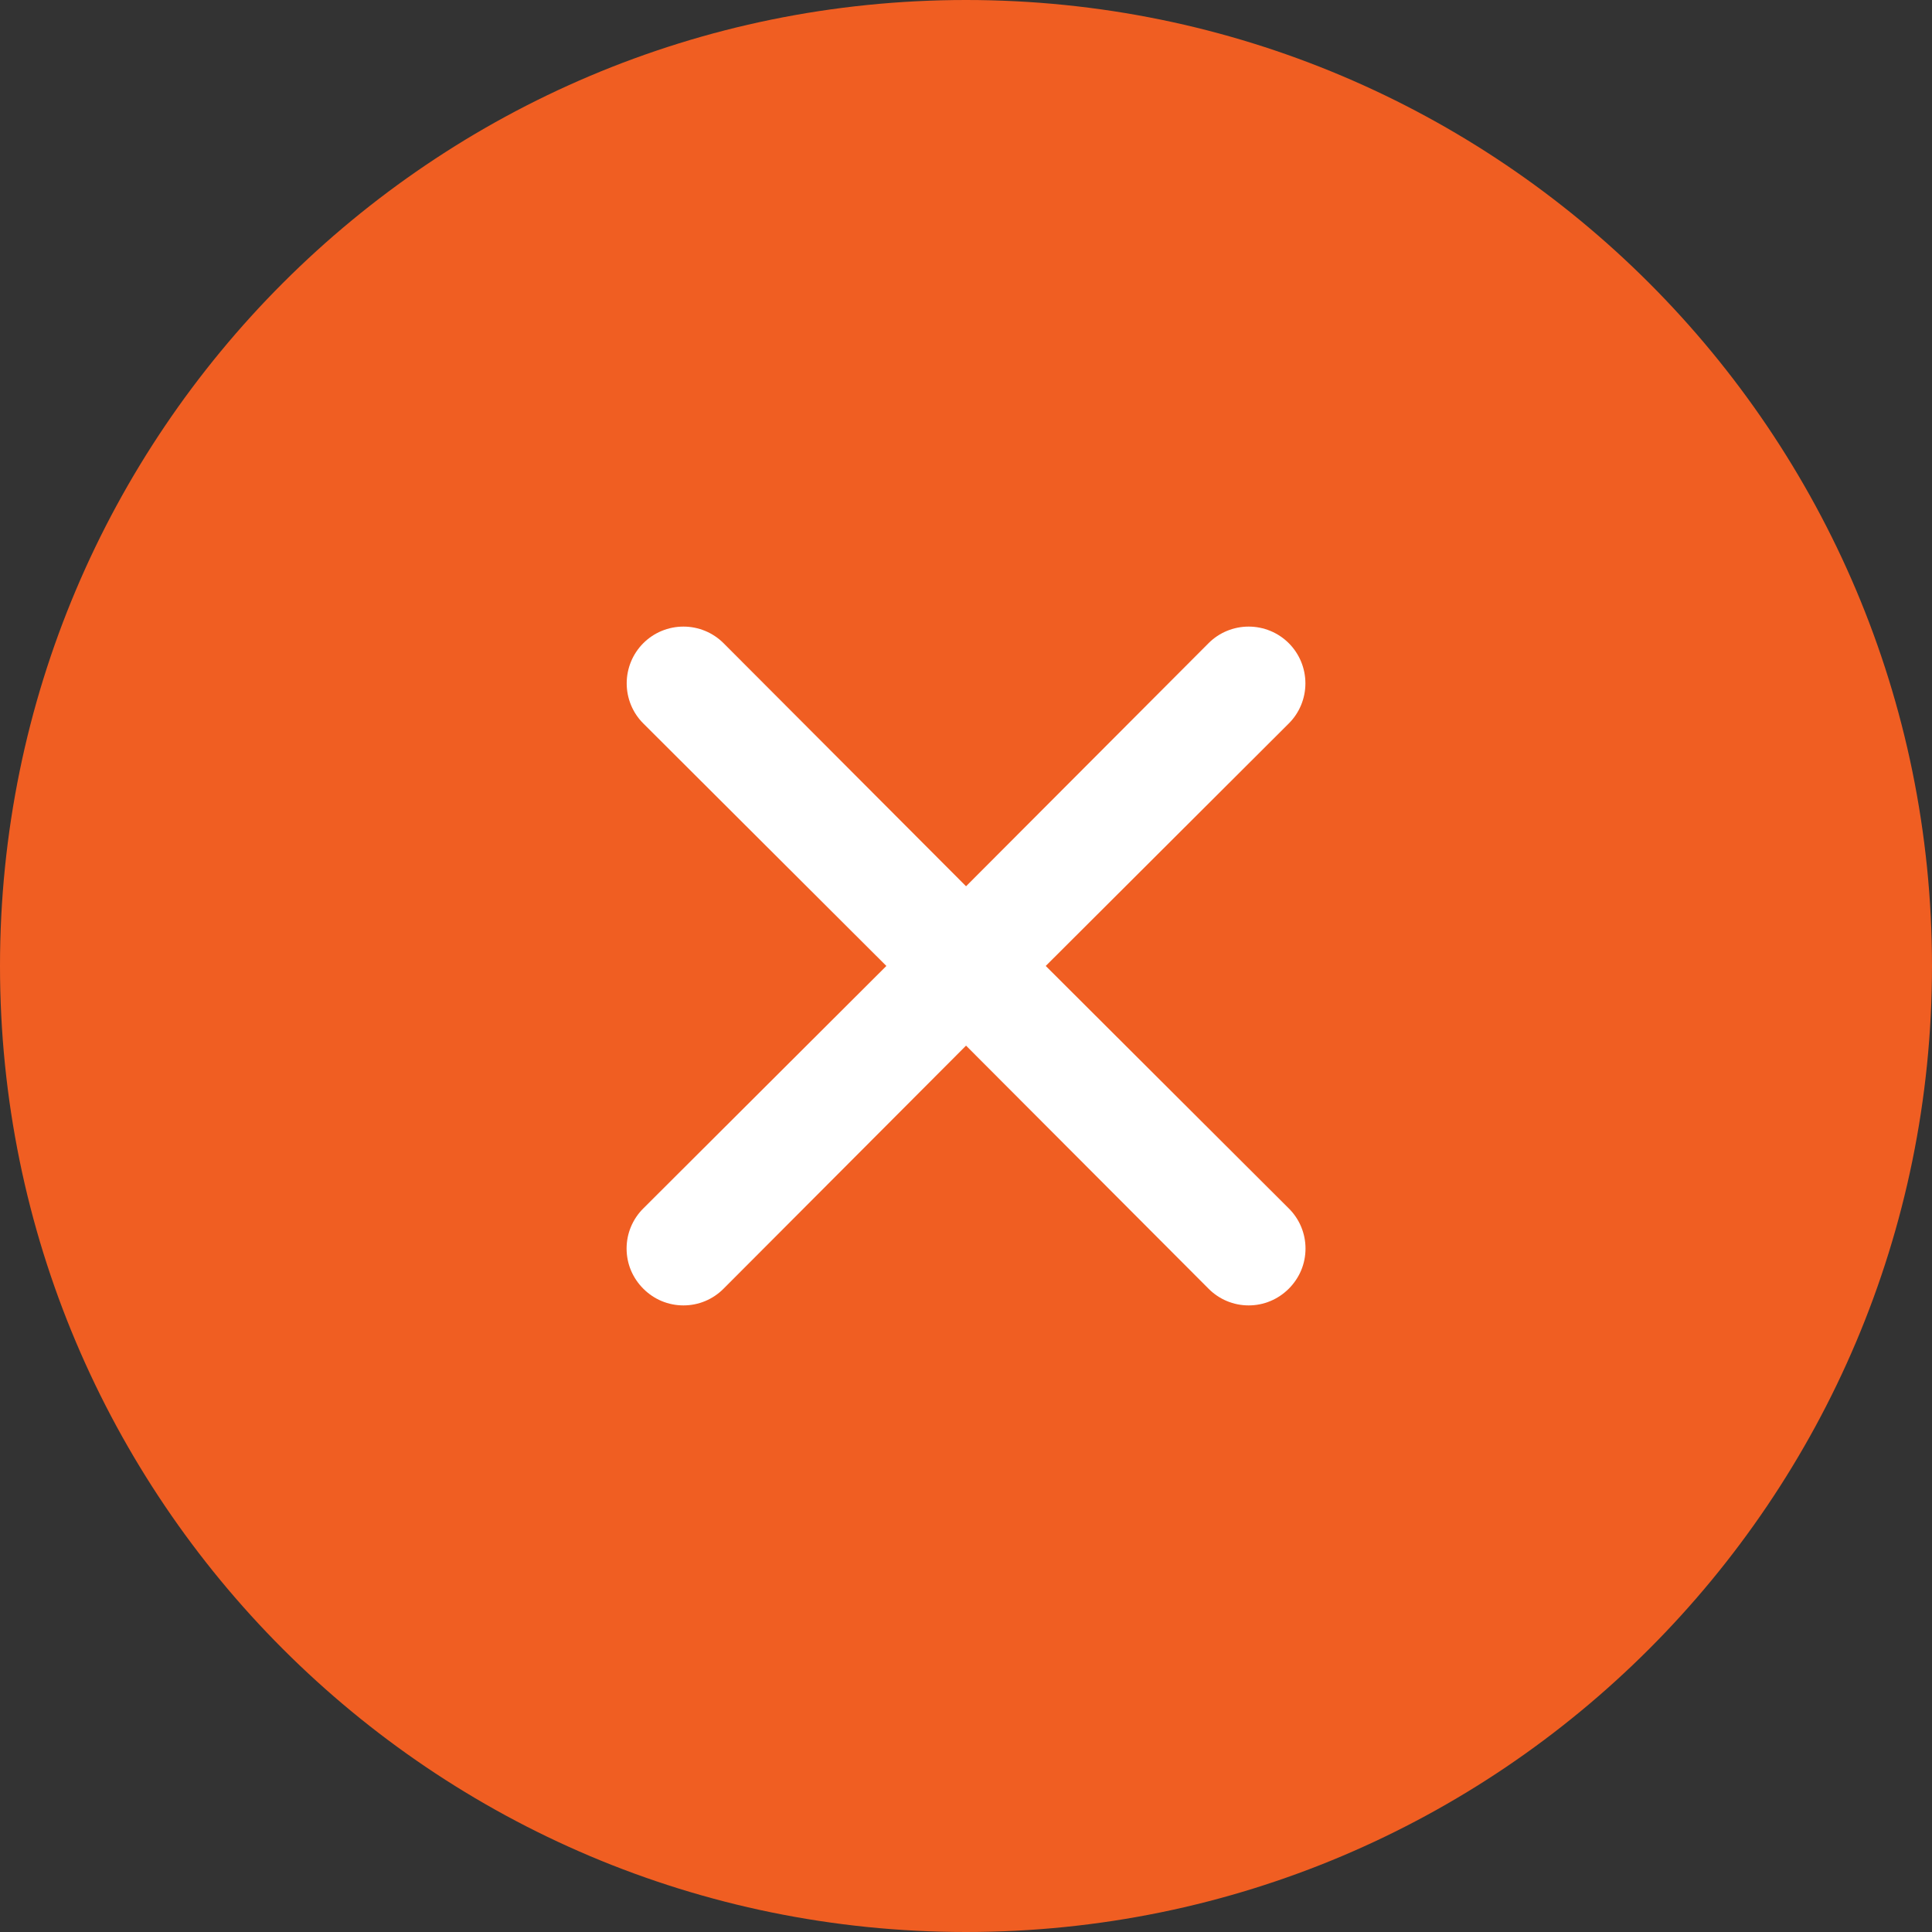 <?xml version="1.0" encoding="UTF-8"?> <svg xmlns="http://www.w3.org/2000/svg" width="37" height="37" viewBox="0 0 37 37" fill="none"><rect x="0" y="0" width="37" height="37" fill="#333333" stroke="none"/><g clip-path="url(#clip0_95_68)"><path d="M18.5 37C28.717 37 37 28.717 37 18.5C37 8.283 28.717 0 18.5 0C8.283 0 0 8.283 0 18.5C0 28.717 8.283 37 18.5 37Z" fill="#F05E22"></path><path d="M20.027 18.499L24.682 13.855C24.886 13.652 25 13.375 25 13.087C25 12.799 24.886 12.522 24.682 12.318C24.478 12.114 24.201 12 23.913 12C23.625 12 23.348 12.114 23.145 12.318L18.501 16.973L13.857 12.318C13.653 12.114 13.377 12 13.089 12C12.8 12 12.524 12.114 12.32 12.318C12.116 12.522 12.002 12.799 12.002 13.087C12.002 13.375 12.116 13.652 12.32 13.855L16.975 18.499L12.32 23.143C12.219 23.243 12.138 23.363 12.083 23.495C12.028 23.627 12 23.768 12 23.911C12 24.054 12.028 24.196 12.083 24.328C12.138 24.459 12.219 24.579 12.32 24.68C12.421 24.781 12.54 24.862 12.672 24.917C12.804 24.972 12.946 25 13.089 25C13.232 25 13.373 24.972 13.505 24.917C13.637 24.862 13.757 24.781 13.857 24.68L18.501 20.025L23.145 24.68C23.245 24.781 23.365 24.862 23.497 24.917C23.629 24.972 23.77 25 23.913 25C24.056 25 24.198 24.972 24.329 24.917C24.461 24.862 24.581 24.781 24.682 24.68C24.783 24.579 24.864 24.459 24.919 24.328C24.974 24.196 25.002 24.054 25.002 23.911C25.002 23.768 24.974 23.627 24.919 23.495C24.864 23.363 24.783 23.243 24.682 23.143L20.027 18.499Z" fill="white"></path></g><defs><clipPath id="clip0_95_68"><rect width="37" height="37" fill="white"></rect></clipPath></defs></svg> 
